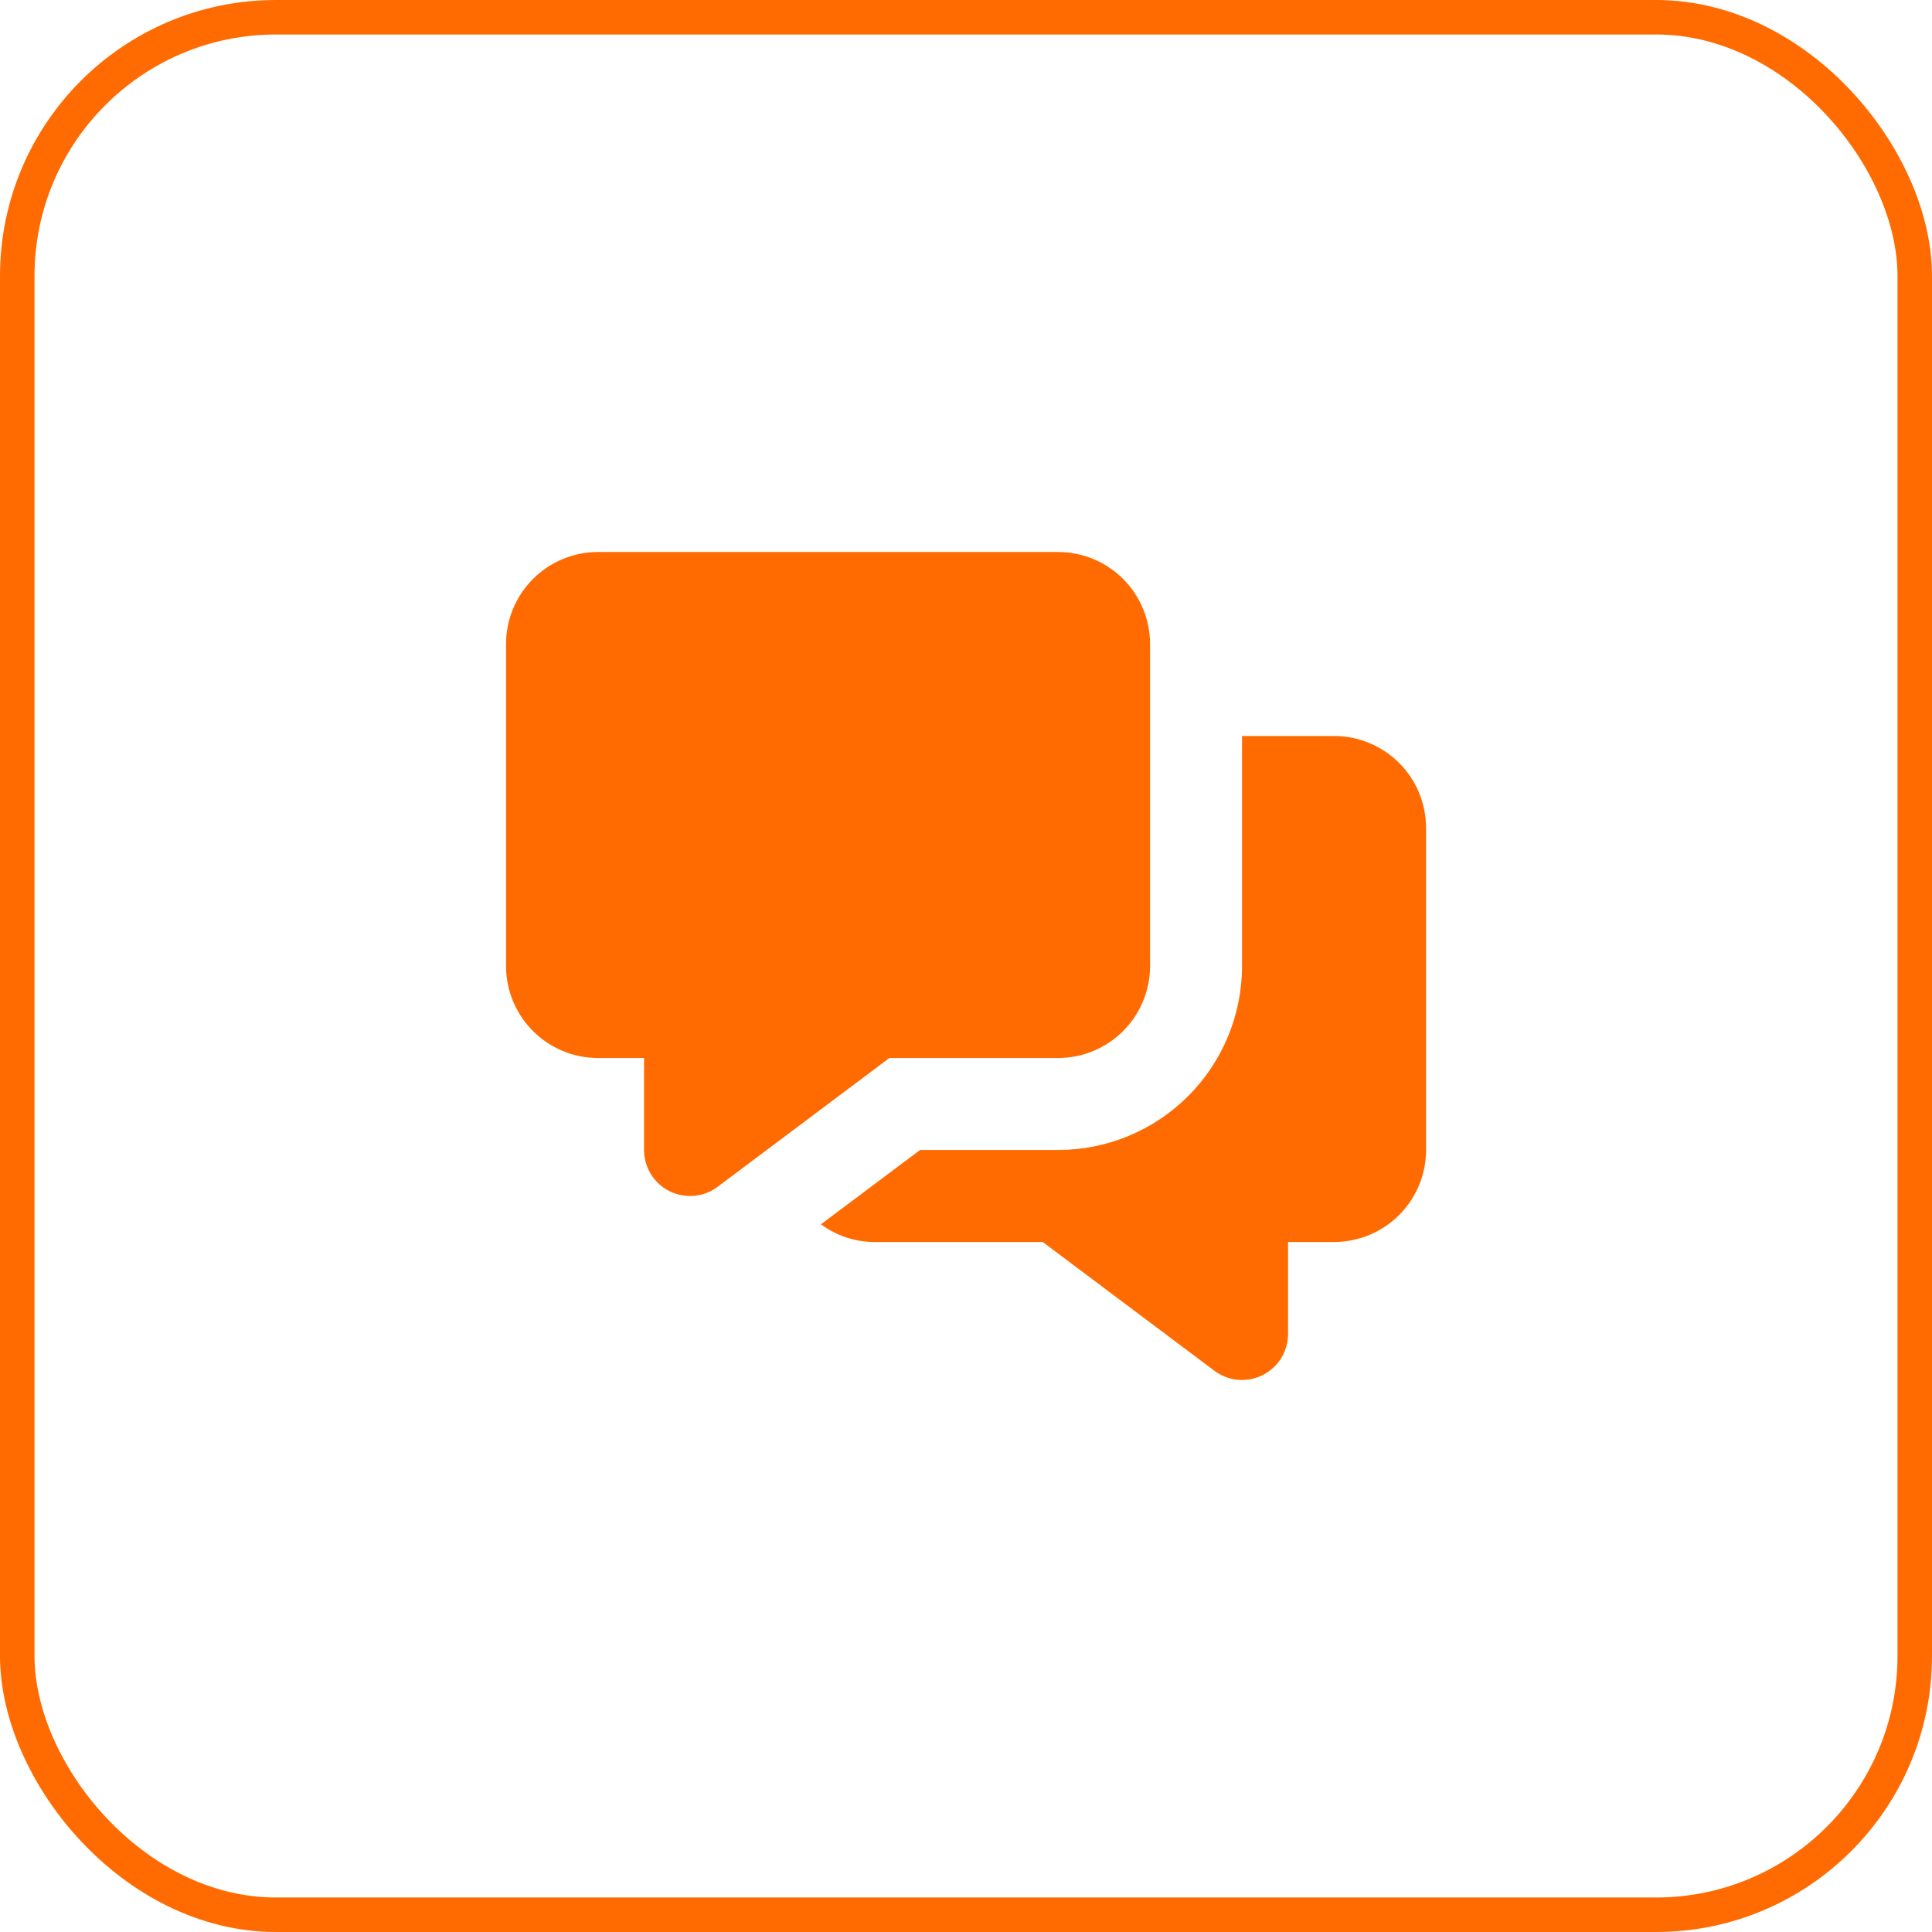 <?xml version="1.0" encoding="UTF-8"?> <svg xmlns="http://www.w3.org/2000/svg" width="56" height="56" viewBox="0 0 56 56" fill="none"><rect x="0.5" y="0.5" width="55" height="55" rx="7.5" stroke="#FF6B00"></rect><path d="M38.668 21.333H36.001V28C36.001 29.415 35.439 30.771 34.439 31.771C33.439 32.771 32.083 33.333 30.668 33.333H26.668L23.796 35.487C24.241 35.817 24.78 35.997 25.335 36H30.224L35.201 39.733C35.432 39.906 35.713 40 36.001 40C36.355 40 36.694 39.859 36.944 39.609C37.194 39.359 37.335 39.02 37.335 38.667V36H38.668C39.375 36 40.053 35.719 40.554 35.219C41.054 34.719 41.335 34.041 41.335 33.333V24C41.335 23.293 41.054 22.614 40.554 22.114C40.053 21.614 39.375 21.333 38.668 21.333Z" fill="#FF6B00"></path><path d="M30.668 16H17.335C16.627 16 15.949 16.281 15.449 16.781C14.949 17.281 14.668 17.959 14.668 18.667V28C14.668 28.707 14.949 29.386 15.449 29.886C15.949 30.386 16.627 30.667 17.335 30.667H18.668V33.333C18.668 33.581 18.737 33.824 18.867 34.034C18.997 34.245 19.183 34.415 19.405 34.526C19.627 34.637 19.874 34.684 20.121 34.661C20.368 34.639 20.603 34.549 20.801 34.4L25.779 30.667H30.668C31.375 30.667 32.053 30.386 32.554 29.886C33.054 29.386 33.335 28.707 33.335 28V18.667C33.335 17.959 33.054 17.281 32.554 16.781C32.053 16.281 31.375 16 30.668 16Z" fill="#FF6B00"></path></svg> 